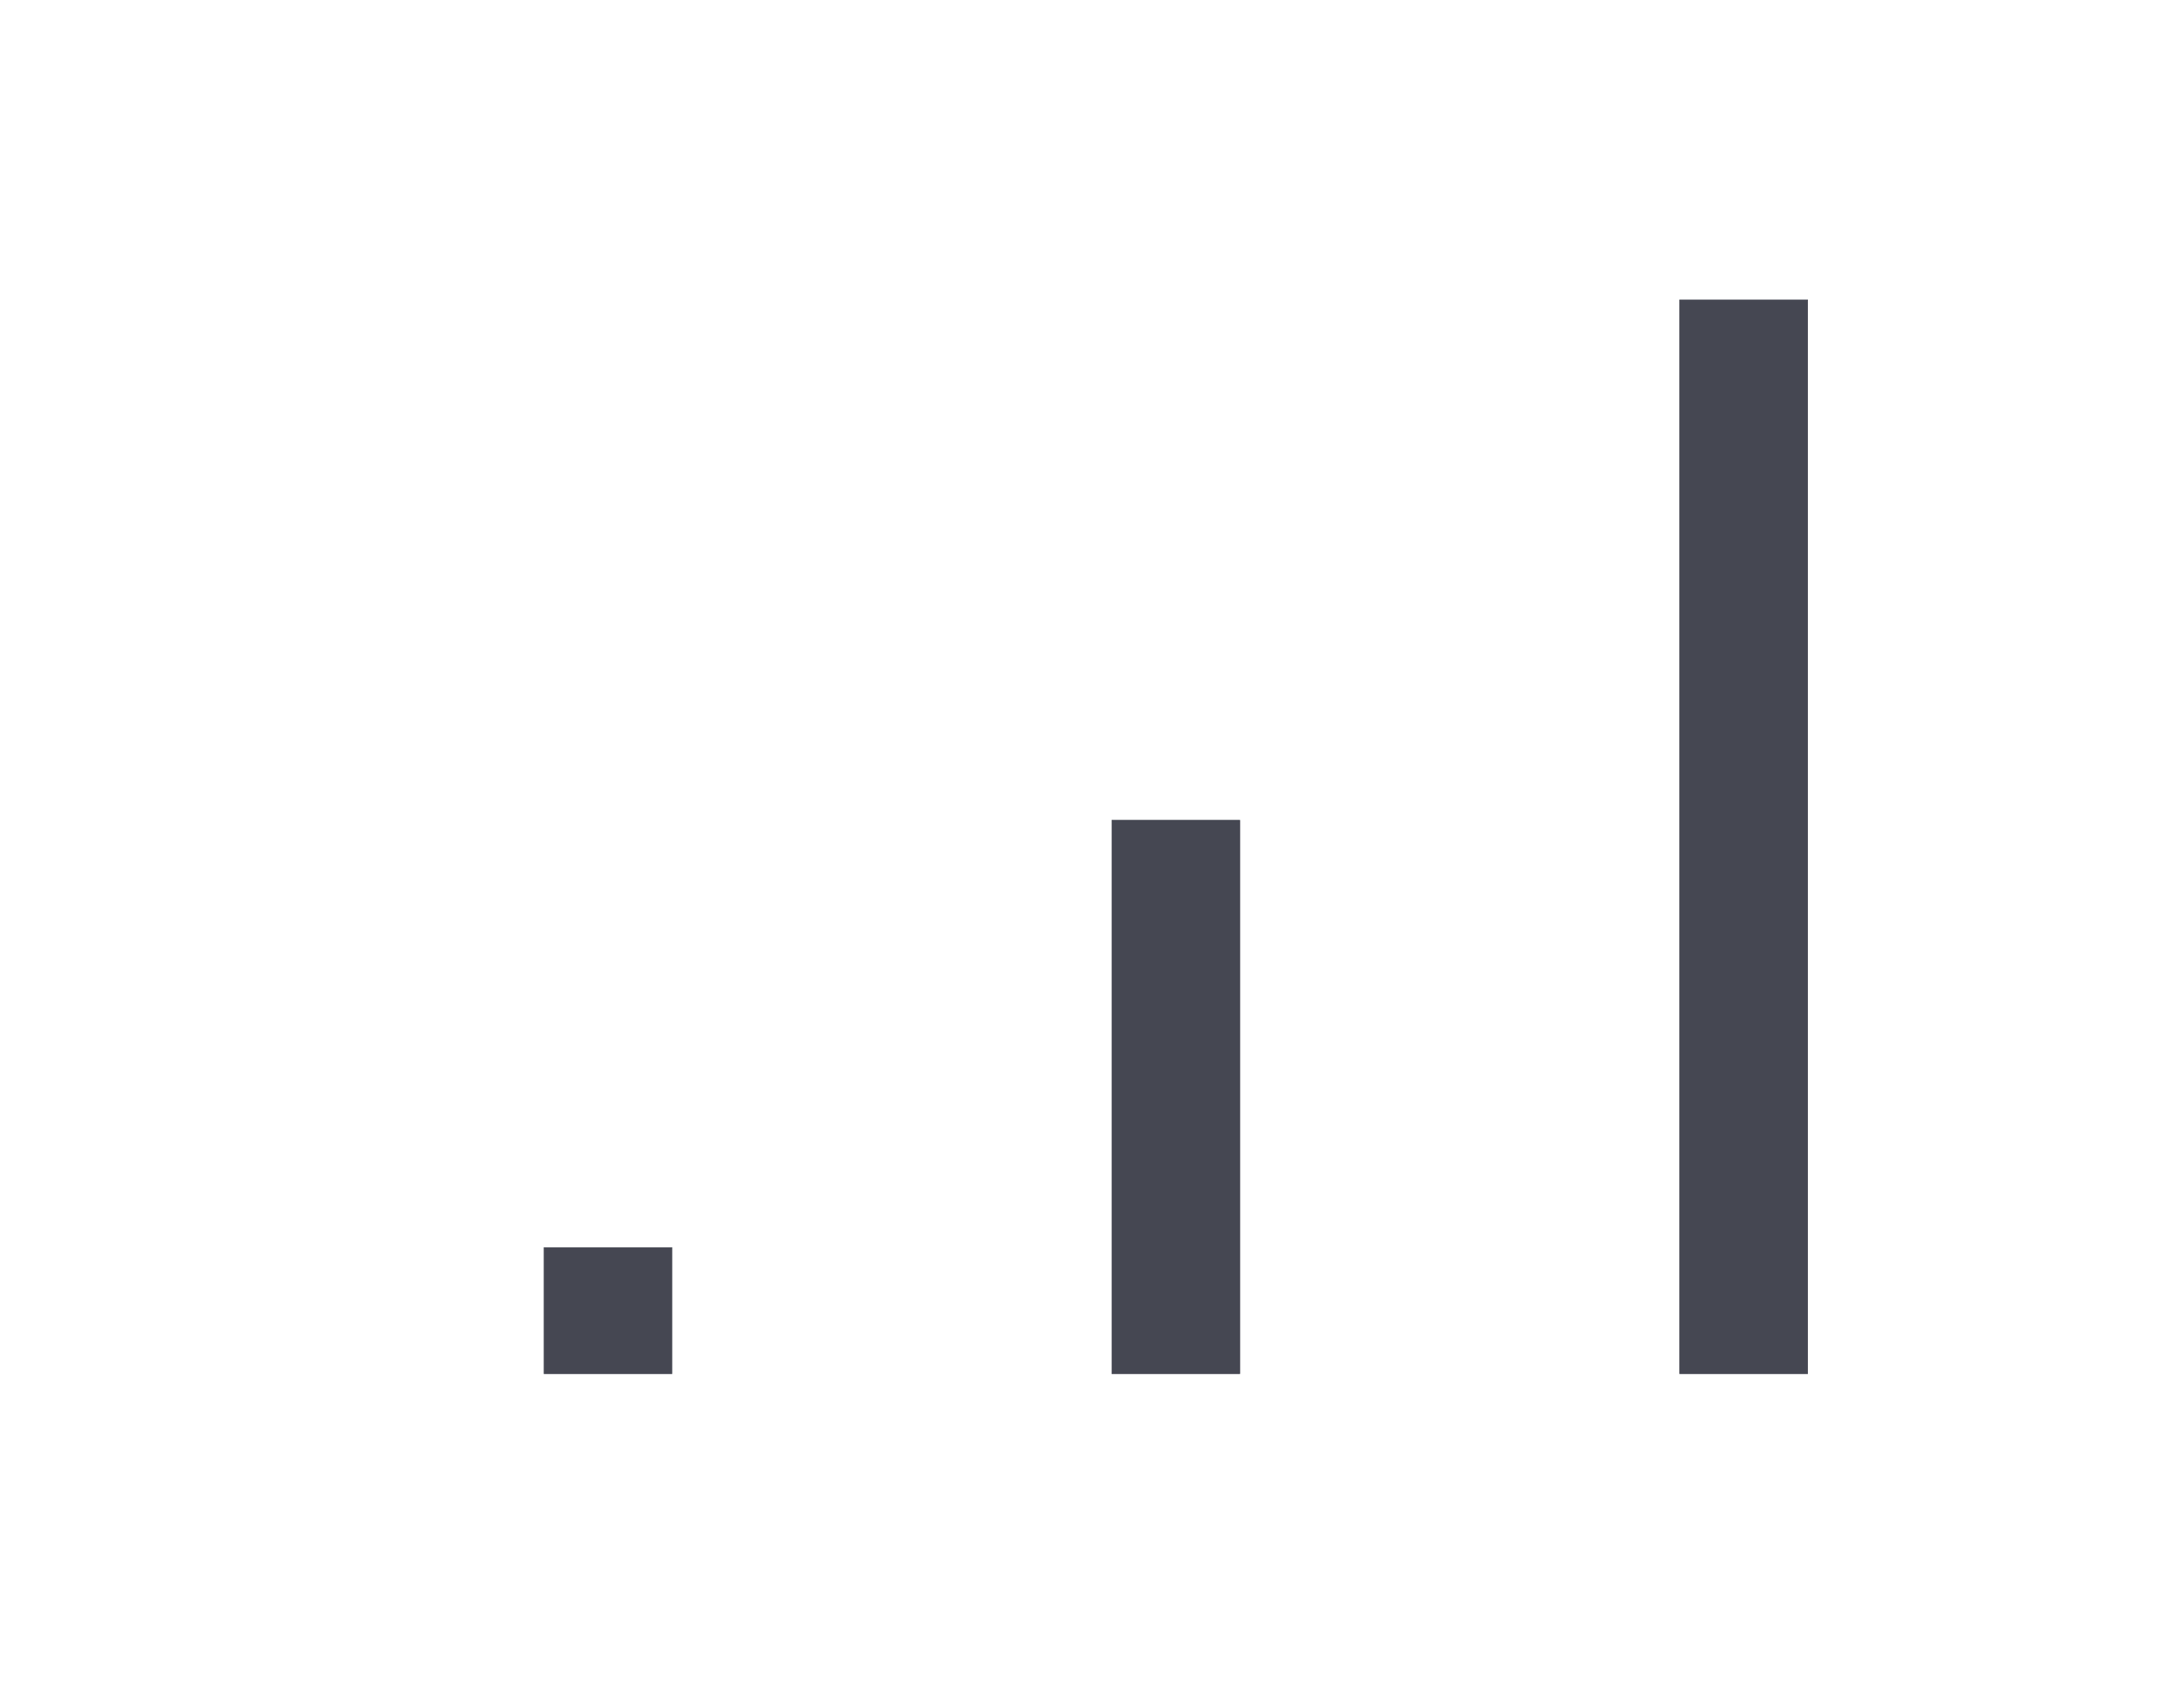 <?xml version="1.0" encoding="UTF-8"?>
<svg id="Layer_1" data-name="Layer 1" xmlns="http://www.w3.org/2000/svg" viewBox="0 0 1449 1139">
  <defs>
    <style>
      .cls-1 {
        fill: #454752;
        stroke: #454752;
        stroke-miterlimit: 10;
        stroke-width: .5px;
      }
    </style>
  </defs>
  <rect class="cls-1" x="1120.11" y="200" width="85.2" height="715.93"/>
  <rect class="cls-1" x="741.47" y="547" width="85.2" height="368.93"/>
  <rect class="cls-1" x="362.82" y="832" width="85.2" height="83.93"/>
</svg>